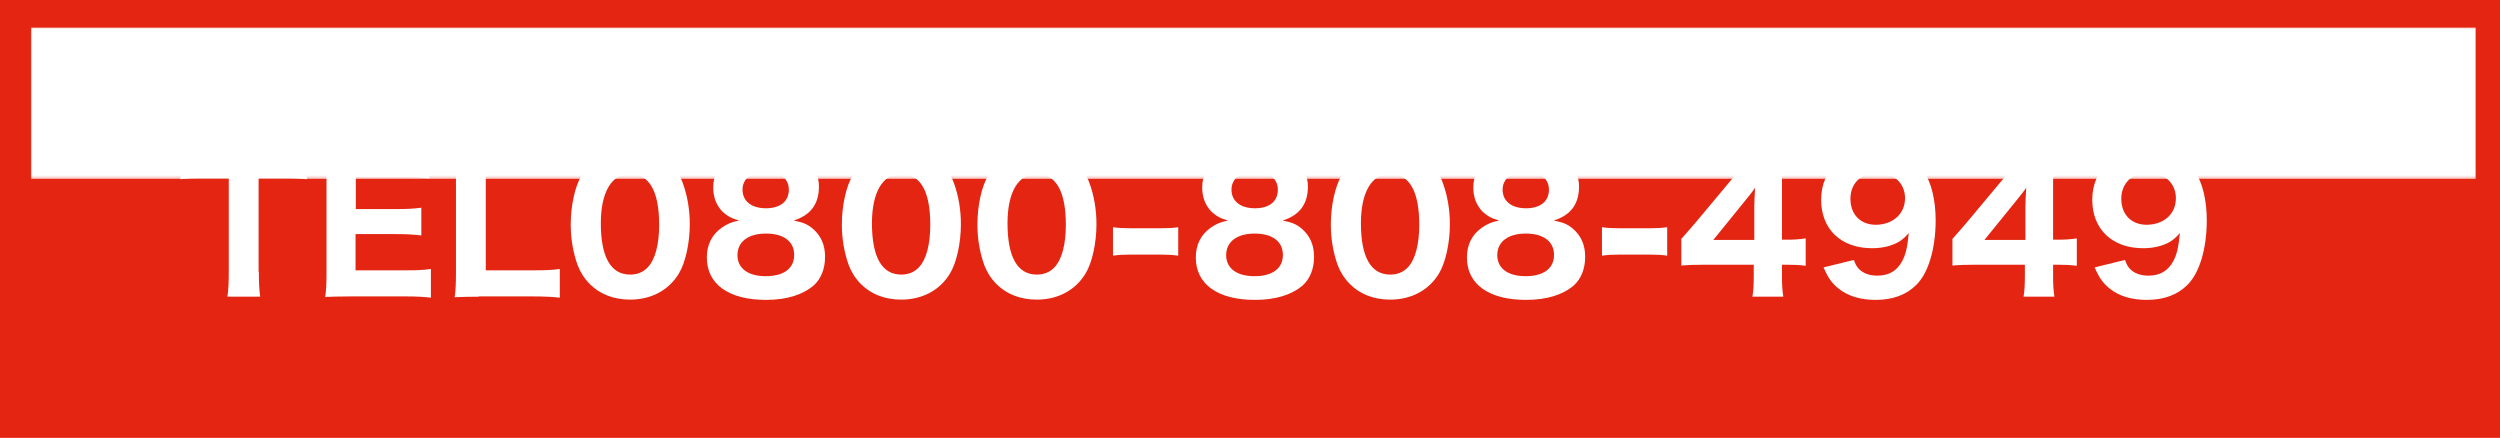 <?xml version="1.0" encoding="utf-8"?>
<!-- Generator: Adobe Illustrator 25.0.1, SVG Export Plug-In . SVG Version: 6.00 Build 0)  -->
<svg version="1.1" id="レイヤー_1" xmlns="http://www.w3.org/2000/svg" xmlns:xlink="http://www.w3.org/1999/xlink" x="0px"
	 y="0px" viewBox="0 0 938.7 164.4" style="enable-background:new 0 0 938.7 164.4;" xml:space="preserve">
<style type="text/css">
	.st0{fill:#E42512;}
	.st1{filter:url(#Adobe_OpacityMaskFilter);}
	.st2{clip-path:url(#SVGID_2_);fill:url(#SVGID_4_);}
	.st3{clip-path:url(#SVGID_2_);mask:url(#SVGID_3_);fill:url(#SVGID_5_);}
	.st4{fill:#FFFFFF;}
</style>
<rect class="st0" width="938.7" height="164.4"/>
<g>
	<defs>
		<rect id="SVGID_1_" x="11.6" y="10.3" width="918.1" height="56.9"/>
	</defs>
	<clipPath id="SVGID_2_">
		<use xlink:href="#SVGID_1_"  style="overflow:visible;"/>
	</clipPath>
	<defs>
		<filter id="Adobe_OpacityMaskFilter" filterUnits="userSpaceOnUse" x="11.6" y="10.3" width="918.1" height="56.9">
			<feColorMatrix  type="matrix" values="1 0 0 0 0  0 1 0 0 0  0 0 1 0 0  0 0 0 1 0"/>
		</filter>
	</defs>
	<mask maskUnits="userSpaceOnUse" x="11.6" y="10.3" width="918.1" height="56.9" id="SVGID_3_">
		<g class="st1">
			
				<linearGradient id="SVGID_4_" gradientUnits="userSpaceOnUse" x1="-611.759" y1="6720.74" x2="-610.759" y2="6720.74" gradientTransform="matrix(0 -106.712 -106.712 0 717653.625 -65231.383)">
				<stop  offset="0" style="stop-color:#000000"/>
				<stop  offset="1" style="stop-color:#FFFFFF"/>
			</linearGradient>
			<rect x="11.6" y="10.3" class="st2" width="918.1" height="56.9"/>
		</g>
	</mask>
	
		<linearGradient id="SVGID_5_" gradientUnits="userSpaceOnUse" x1="-611.759" y1="6720.74" x2="-610.759" y2="6720.74" gradientTransform="matrix(0 -106.712 -106.712 0 717653.625 -65231.383)">
		<stop  offset="0" style="stop-color:#FFFFFF"/>
		<stop  offset="1" style="stop-color:#FFFFFF"/>
	</linearGradient>
	<rect x="11.6" y="10.3" class="st3" width="918.1" height="56.9"/>
</g>
<g>
	<path class="st4" d="M97.2,102c0,3.8,0.1,6.5,0.5,9.4H85.4c0.4-2.9,0.5-5.5,0.5-9.4V66.8h-8.5c-4,0-6.9,0.1-9.6,0.5V56.5
		c2.7,0.3,5.6,0.5,9.5,0.5h27.8c4.7,0,7.4-0.1,10.1-0.5v10.8c-2.7-0.3-5.3-0.5-10.1-0.5h-8V102z"/>
	<path class="st4" d="M162,111.8c-2.5-0.3-4.9-0.5-9.3-0.5h-21.4c-4.5,0-6.4,0.1-9.2,0.2c0.4-2.7,0.5-5,0.5-9.3V65.9
		c0-3.8-0.1-6-0.5-9.2c2.7,0.1,4.5,0.2,9.1,0.2h20.7c3.6,0,5.9-0.1,9.3-0.5v10.6c-2.8-0.3-5.1-0.5-9.3-0.5h-18.3v12h15.2
		c3.7,0,6.2-0.1,9.4-0.5v10.4c-2.9-0.3-4.9-0.5-9.4-0.5h-15.3v13.6h19.1c4.1,0,6.3-0.1,9.2-0.5V111.8z"/>
	<path class="st4" d="M179.8,111.4c-4.1,0-6.6,0.1-9.1,0.2c0.4-2.5,0.5-5.1,0.5-9.3v-35c0-4.6-0.1-7.2-0.5-10.3h12.2
		c-0.5,4.1-0.5,4.9-0.5,10.2v34.3h17.9c4.6,0,7-0.1,9.9-0.5v10.8c-1.9-0.3-5.7-0.5-9.9-0.5H179.8z"/>
	<path class="st4" d="M221.5,106.7c-2.1-2.1-3.6-4.5-4.6-7.1c-1.7-4.7-2.6-9.9-2.6-15.3c0-7.1,1.6-14.4,4.1-18.5
		c3.8-6.4,10.3-9.9,18.3-9.9c6,0,11.3,2,15.1,5.8c2.1,2.1,3.7,4.5,4.6,7.1c1.7,4.7,2.6,9.9,2.6,15.4c0,7-1.6,14.4-4.1,18.5
		c-3.8,6.3-10.4,9.8-18.3,9.8C230.5,112.5,225.3,110.5,221.5,106.7z M225.6,83.8c0,12.7,3.7,19.3,11,19.3c2.7,0,4.9-0.9,6.6-2.7
		c2.8-2.9,4.3-8.6,4.3-16c0-12.6-3.7-19.1-11-19.1C229.7,65.3,225.6,72.1,225.6,83.8z"/>
	<path class="st4" d="M305.1,85.8c3.1,2.6,4.7,6.1,4.7,10.6s-1.5,8.3-4.3,10.8c-4.1,3.5-10.1,5.4-17.9,5.4c-14,0-22.2-5.9-22.2-15.9
		c0-4.8,1.9-8.6,5.6-11.2c2-1.4,3.6-2.1,6.5-2.7c-2.9-0.8-4.4-1.7-6.2-3.3c-2.3-2.4-3.5-5.4-3.5-9.1c0-9,7.6-14.6,19.7-14.6
		c7,0,12.2,1.7,15.9,5c2.6,2.4,4.1,5.6,4.1,9.2c0,6.6-3.1,10.8-9.5,12.8C301.4,83.5,303.1,84.1,305.1,85.8z M276.9,95.8
		c0,4.9,3.9,7.9,10.6,7.9c6.8,0,10.7-2.9,10.7-8c0-5-3.9-8-10.6-8S276.9,90.8,276.9,95.8z M278.8,71.2c0,4.3,3.3,7,8.8,7
		c5.4,0,8.6-2.6,8.6-7c0-4.1-3.3-6.8-8.6-6.8C282.2,64.4,278.8,67.1,278.8,71.2z"/>
	<path class="st4" d="M323.3,106.7c-2.1-2.1-3.6-4.5-4.6-7.1c-1.7-4.7-2.6-9.9-2.6-15.3c0-7.1,1.6-14.4,4.1-18.5
		c3.8-6.4,10.3-9.9,18.3-9.9c6,0,11.3,2,15.1,5.8c2.1,2.1,3.7,4.5,4.6,7.1c1.7,4.7,2.6,9.9,2.6,15.4c0,7-1.6,14.4-4.1,18.5
		c-3.8,6.3-10.4,9.8-18.3,9.8C332.3,112.5,327.1,110.5,323.3,106.7z M327.4,83.8c0,12.7,3.7,19.3,11,19.3c2.7,0,4.9-0.9,6.6-2.7
		c2.8-2.9,4.3-8.6,4.3-16c0-12.6-3.7-19.1-11-19.1C331.5,65.3,327.4,72.1,327.4,83.8z"/>
	<path class="st4" d="M374.2,106.7c-2.1-2.1-3.6-4.5-4.6-7.1c-1.7-4.7-2.6-9.9-2.6-15.3c0-7.1,1.6-14.4,4.1-18.5
		c3.8-6.4,10.3-9.9,18.3-9.9c6,0,11.3,2,15.1,5.8c2.1,2.1,3.7,4.5,4.6,7.1c1.7,4.7,2.6,9.9,2.6,15.4c0,7-1.6,14.4-4.1,18.5
		c-3.8,6.3-10.4,9.8-18.3,9.8C383.2,112.5,378,110.5,374.2,106.7z M378.3,83.8c0,12.7,3.7,19.3,11,19.3c2.7,0,4.9-0.9,6.6-2.7
		c2.8-2.9,4.3-8.6,4.3-16c0-12.6-3.7-19.1-11-19.1C382.4,65.3,378.3,72.1,378.3,83.8z"/>
	<path class="st4" d="M417.9,85.3c1.9,0.3,3.7,0.4,6.4,0.4H436c2.7,0,4.5-0.1,6.4-0.4V96c-2.2-0.3-3.8-0.4-6.4-0.4h-11.7
		c-2.6,0-4.2,0.1-6.4,0.4V85.3z"/>
	<path class="st4" d="M488.7,85.8c3.1,2.6,4.7,6.1,4.7,10.6s-1.5,8.3-4.3,10.8c-4.1,3.5-10.1,5.4-17.9,5.4c-14,0-22.2-5.9-22.2-15.9
		c0-4.8,1.9-8.6,5.6-11.2c2-1.4,3.6-2.1,6.5-2.7c-2.9-0.8-4.4-1.7-6.2-3.3c-2.3-2.4-3.5-5.4-3.5-9.1c0-9,7.6-14.6,19.7-14.6
		c7,0,12.2,1.7,15.9,5c2.6,2.4,4.1,5.6,4.1,9.2c0,6.6-3.1,10.8-9.5,12.8C485,83.5,486.7,84.1,488.7,85.8z M460.4,95.8
		c0,4.9,3.9,7.9,10.6,7.9c6.8,0,10.7-2.9,10.7-8c0-5-3.9-8-10.6-8S460.4,90.8,460.4,95.8z M462.4,71.2c0,4.3,3.3,7,8.8,7
		s8.6-2.6,8.6-7c0-4.1-3.3-6.8-8.6-6.8C465.8,64.4,462.4,67.1,462.4,71.2z"/>
	<path class="st4" d="M506.9,106.7c-2.1-2.1-3.6-4.5-4.6-7.1c-1.7-4.7-2.6-9.9-2.6-15.3c0-7.1,1.6-14.4,4.1-18.5
		c3.8-6.4,10.3-9.9,18.3-9.9c6,0,11.3,2,15.1,5.8c2.1,2.1,3.7,4.5,4.6,7.1c1.7,4.7,2.6,9.9,2.6,15.4c0,7-1.6,14.4-4.1,18.5
		c-3.8,6.3-10.4,9.8-18.3,9.8C515.9,112.5,510.7,110.5,506.9,106.7z M511,83.8c0,12.7,3.7,19.3,11,19.3c2.7,0,4.9-0.9,6.6-2.7
		c2.8-2.9,4.3-8.6,4.3-16c0-12.6-3.7-19.1-11-19.1C515.1,65.3,511,72.1,511,83.8z"/>
	<path class="st4" d="M590.5,85.8c3.1,2.6,4.7,6.1,4.7,10.6s-1.5,8.3-4.3,10.8c-4.1,3.5-10.1,5.4-17.9,5.4c-14,0-22.2-5.9-22.2-15.9
		c0-4.8,1.9-8.6,5.6-11.2c2-1.4,3.6-2.1,6.5-2.7c-2.9-0.8-4.4-1.7-6.2-3.3c-2.3-2.4-3.5-5.4-3.5-9.1c0-9,7.6-14.6,19.7-14.6
		c7,0,12.2,1.7,15.9,5c2.6,2.4,4.1,5.6,4.1,9.2c0,6.6-3.1,10.8-9.5,12.8C586.8,83.5,588.5,84.1,590.5,85.8z M562.2,95.8
		c0,4.9,3.9,7.9,10.6,7.9c6.8,0,10.7-2.9,10.7-8c0-5-3.9-8-10.6-8S562.2,90.8,562.2,95.8z M564.2,71.2c0,4.3,3.3,7,8.8,7
		c5.4,0,8.6-2.6,8.6-7c0-4.1-3.3-6.8-8.6-6.8C567.6,64.4,564.2,67.1,564.2,71.2z"/>
	<path class="st4" d="M601.5,85.3c1.9,0.3,3.7,0.4,6.4,0.4h11.7c2.7,0,4.5-0.1,6.4-0.4V96c-2.2-0.3-3.8-0.4-6.4-0.4h-11.7
		c-2.6,0-4.2,0.1-6.4,0.4V85.3z"/>
	<path class="st4" d="M631.4,89.6c2.7-3,4.6-5.3,5.9-6.8l15.2-18.2c3.1-3.7,4.2-5.1,5.8-7.7h11.3c-0.3,3.9-0.5,6.4-0.5,11.2V90h1.9
		c2.4,0,4.5-0.1,7-0.5v10.3c-2.2-0.3-4.4-0.4-7-0.4h-1.9v4.1c0,3.5,0.1,5.4,0.5,7.9H658c0.4-2.4,0.5-4.5,0.5-8v-4h-18.7
		c-4,0-6.3,0.1-8.5,0.3V89.6z M658.7,77.8c0-2,0.1-3.6,0.3-7.3c-1,1.5-2.3,3.1-4.1,5.3l-11.6,14.3h15.4V77.8z"/>
	<path class="st4" d="M696.1,97.6c0.6,1.7,1,2.4,1.8,3.3c1.6,1.7,4,2.6,7,2.6c4.2,0,7.3-1.7,9.3-5.4c1.3-2.4,2-5.1,2.5-10.6
		c-1.5,1.7-2.4,2.5-3.9,3.4c-2.7,1.5-6.1,2.3-9.9,2.3c-11.6,0-19.1-7.1-19.1-18.2c0-11.5,8.6-19.2,21.4-19.2
		c7.3,0,13.6,3.2,17.3,8.8c2.7,4.1,4.3,10.6,4.3,18.1c0,10.6-2.7,19.8-7.3,24.3c-3.7,3.7-8.8,5.6-15.2,5.6c-5.7,0-10.4-1.4-13.9-4.2
		c-2.6-2.1-3.9-3.9-5.7-8L696.1,97.6z M715.3,74.4c0-5.6-4.3-9.6-10.4-9.6c-5.9,0-10.1,4-10.1,9.8c0,6,3.8,9.8,9.6,9.8
		C710.8,84.3,715.3,80.3,715.3,74.4z"/>
	<path class="st4" d="M733.2,89.6c2.7-3,4.6-5.3,5.9-6.8l15.2-18.2c3.1-3.7,4.2-5.1,5.8-7.7h11.3c-0.3,3.9-0.5,6.4-0.5,11.2V90h1.9
		c2.4,0,4.5-0.1,7-0.5v10.3c-2.2-0.3-4.4-0.4-7-0.4h-1.9v4.1c0,3.5,0.1,5.4,0.5,7.9h-11.6c0.4-2.4,0.5-4.5,0.5-8v-4h-18.7
		c-4,0-6.3,0.1-8.5,0.3V89.6z M760.5,77.8c0-2,0.1-3.6,0.3-7.3c-1,1.5-2.3,3.1-4.1,5.3l-11.6,14.3h15.4V77.8z"/>
	<path class="st4" d="M797.9,97.6c0.6,1.7,1,2.4,1.8,3.3c1.6,1.7,4,2.6,7,2.6c4.2,0,7.3-1.7,9.3-5.4c1.3-2.4,2-5.1,2.5-10.6
		c-1.5,1.7-2.4,2.5-3.9,3.4c-2.7,1.5-6.1,2.3-9.9,2.3c-11.6,0-19.1-7.1-19.1-18.2c0-11.5,8.6-19.2,21.4-19.2
		c7.3,0,13.6,3.2,17.3,8.8c2.7,4.1,4.3,10.6,4.3,18.1c0,10.6-2.7,19.8-7.3,24.3c-3.7,3.7-8.8,5.6-15.2,5.6c-5.7,0-10.4-1.4-13.9-4.2
		c-2.6-2.1-3.9-3.9-5.7-8L797.9,97.6z M817,74.4c0-5.6-4.3-9.6-10.4-9.6c-5.9,0-10.1,4-10.1,9.8c0,6,3.8,9.8,9.6,9.8
		C812.6,84.3,817,80.3,817,74.4z"/>
</g>
</svg>
